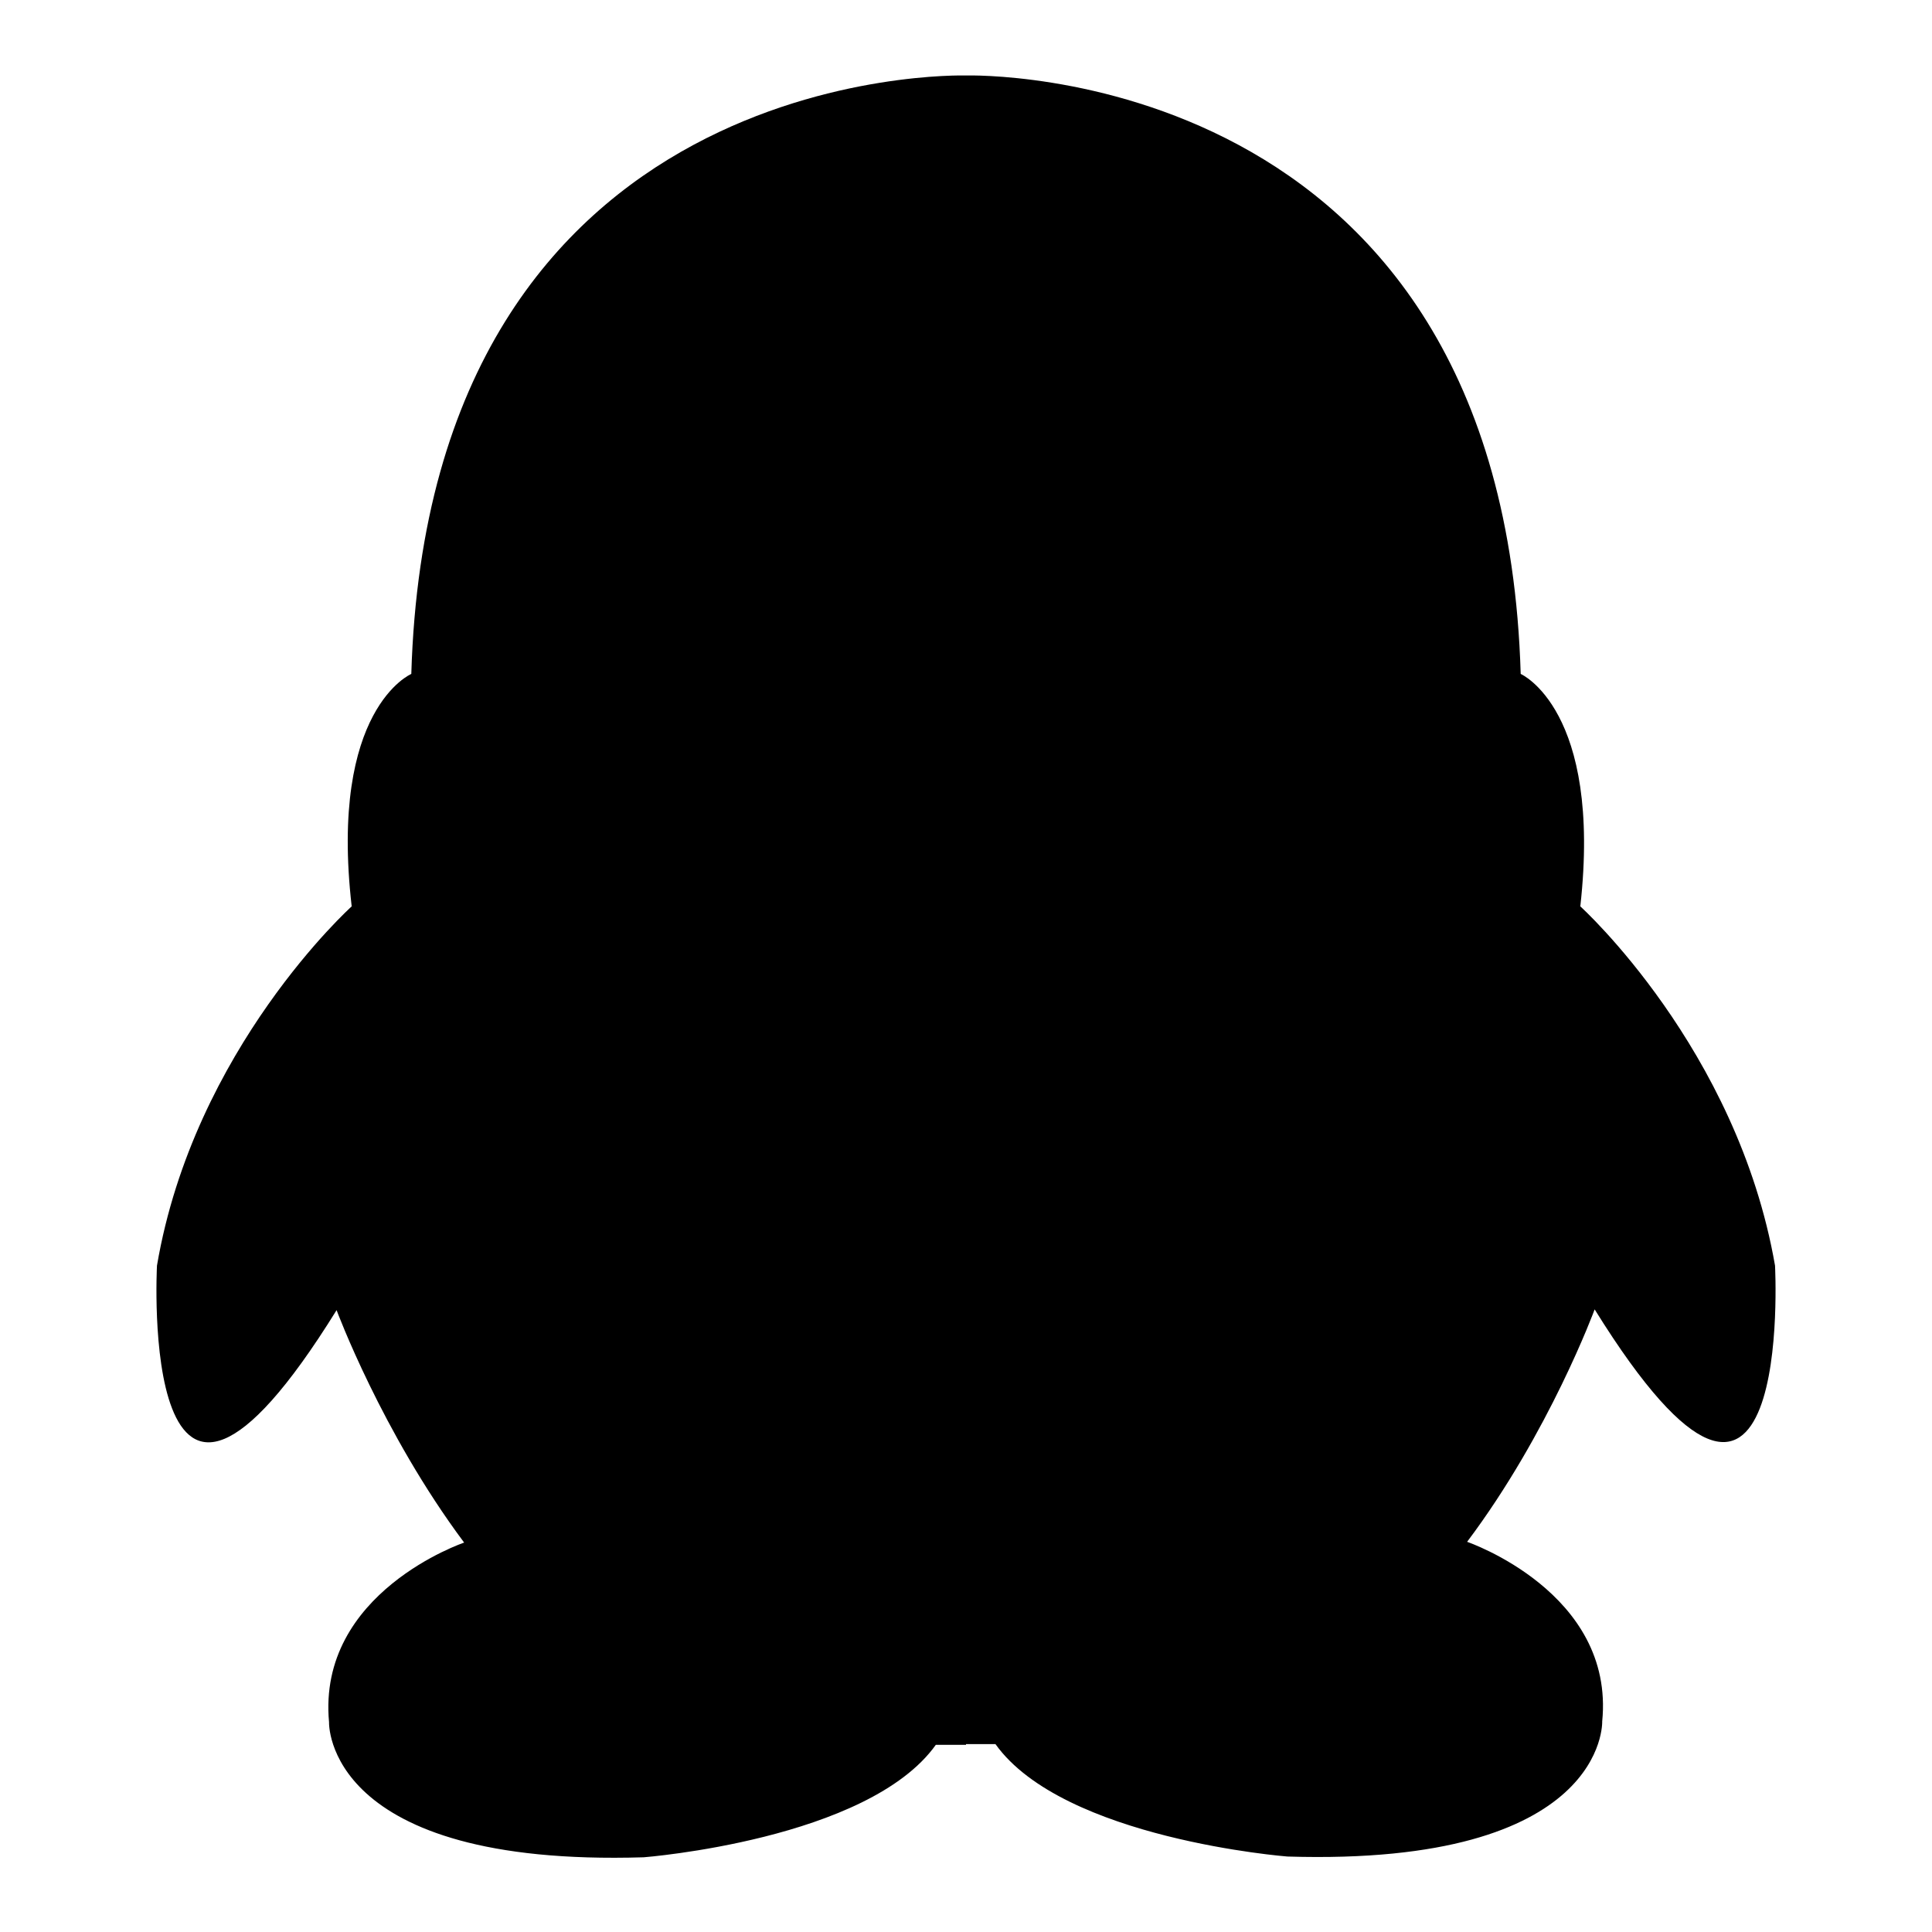 <?xml version="1.0" encoding="utf-8"?>
<!-- Svg Vector Icons : http://www.onlinewebfonts.com/icon -->
<!DOCTYPE svg PUBLIC "-//W3C//DTD SVG 1.1//EN" "http://www.w3.org/Graphics/SVG/1.1/DTD/svg11.dtd">
<svg version="1.1" xmlns="http://www.w3.org/2000/svg" xmlns:xlink="http://www.w3.org/1999/xlink" x="0px" y="0px" viewBox="0 0 256 256" enable-background="new 0 0 256 256" xml:space="preserve">
<g><g><path fill="#000000" d="M235.2,167.7c-5-28.8-25.8-47.6-25.8-47.6c2.9-26.1-7.9-30.8-7.9-30.8C199.1,8.1,128.7,10,128,10v221.1l0,0h3.9c9,12.6,38.7,14.9,38.7,14.9c42.4,1.3,41.7-17.9,41.7-17.9c1.7-17.1-17.9-23.8-17.9-23.8c10.9-14.5,16.9-30.8,16.9-30.8C237.8,216.2,235.2,167.7,235.2,167.7z M128,10c-0.7,0-71.1-1.9-73.5,79.3c0,0-10.9,4.6-7.9,30.8c0,0-20.9,18.8-25.8,47.6c0,0-2.6,48.5,23.8,5.9c0,0,6,16.2,16.9,30.8c0,0-19.5,6.6-17.9,23.8c0,0-0.7,19.2,41.7,17.9c0,0,29.7-2.3,38.7-14.9h4V10L128,10z"/></g></g>
</svg>